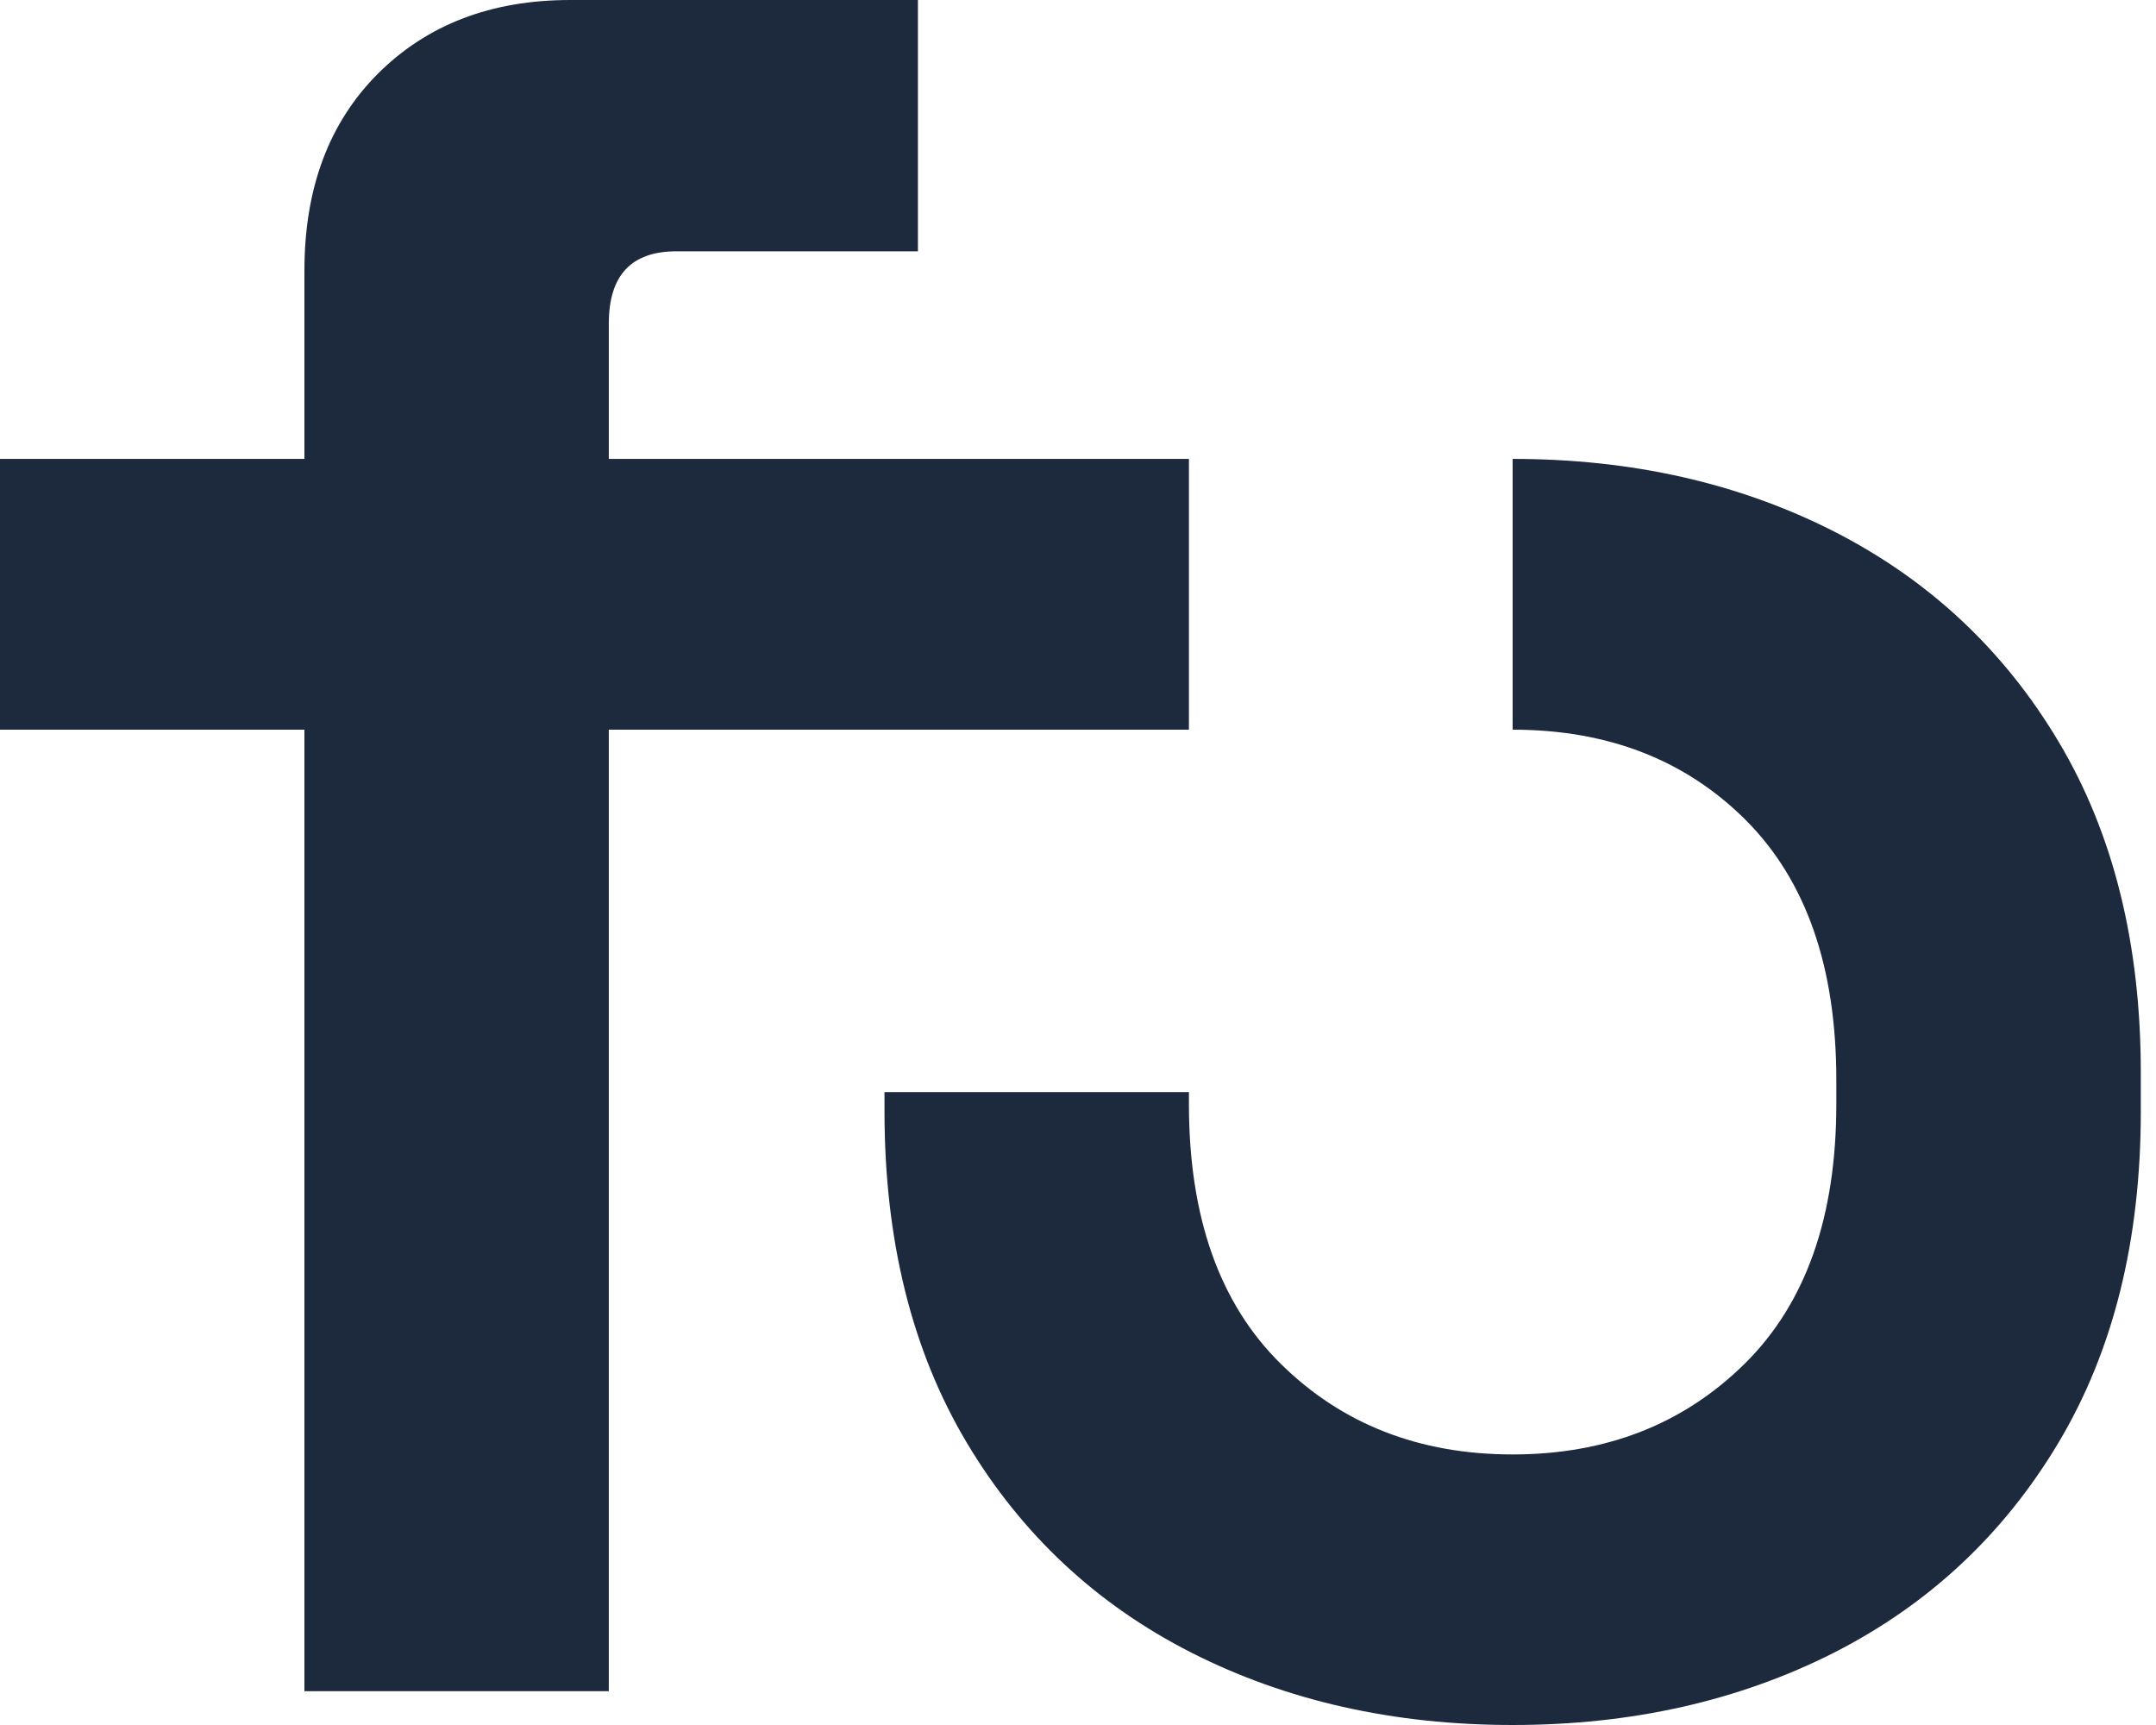 <svg width="40" height="32" viewBox="0 0 40 32" fill="none" xmlns="http://www.w3.org/2000/svg">
<path d="M22.058 13.536H11.295V31.373H5.648V13.536H0V8.513H5.648V5.019C5.648 3.494 6.102 2.276 7.014 1.364C7.926 0.456 9.113 0 10.578 0H17.03V4.662H12.549C11.712 4.662 11.295 5.107 11.295 6.004V8.513H22.058V13.536Z" fill="#1D293D"/>
<path d="M34.026 9.859C32.262 8.962 30.276 8.513 28.064 8.513V13.536C29.827 13.536 31.268 14.094 32.39 15.214C33.51 16.337 34.069 17.942 34.069 20.032V20.481C34.069 22.575 33.502 24.18 32.368 25.299C31.232 26.419 29.796 26.981 28.064 26.981C26.331 26.981 24.896 26.419 23.761 25.299C22.625 24.18 22.058 22.575 22.058 20.481V20.259H16.41V20.616C16.41 23.009 16.919 25.055 17.934 26.759C18.95 28.462 20.34 29.761 22.104 30.658C23.865 31.551 25.853 32 28.064 32C30.274 32 32.262 31.551 34.026 30.658C35.787 29.761 37.177 28.462 38.193 26.759C39.209 25.055 39.718 23.009 39.718 20.616V19.901C39.718 17.508 39.209 15.462 38.193 13.759C37.177 12.055 35.787 10.757 34.026 9.859Z" fill="#1D293D"/>
</svg>
